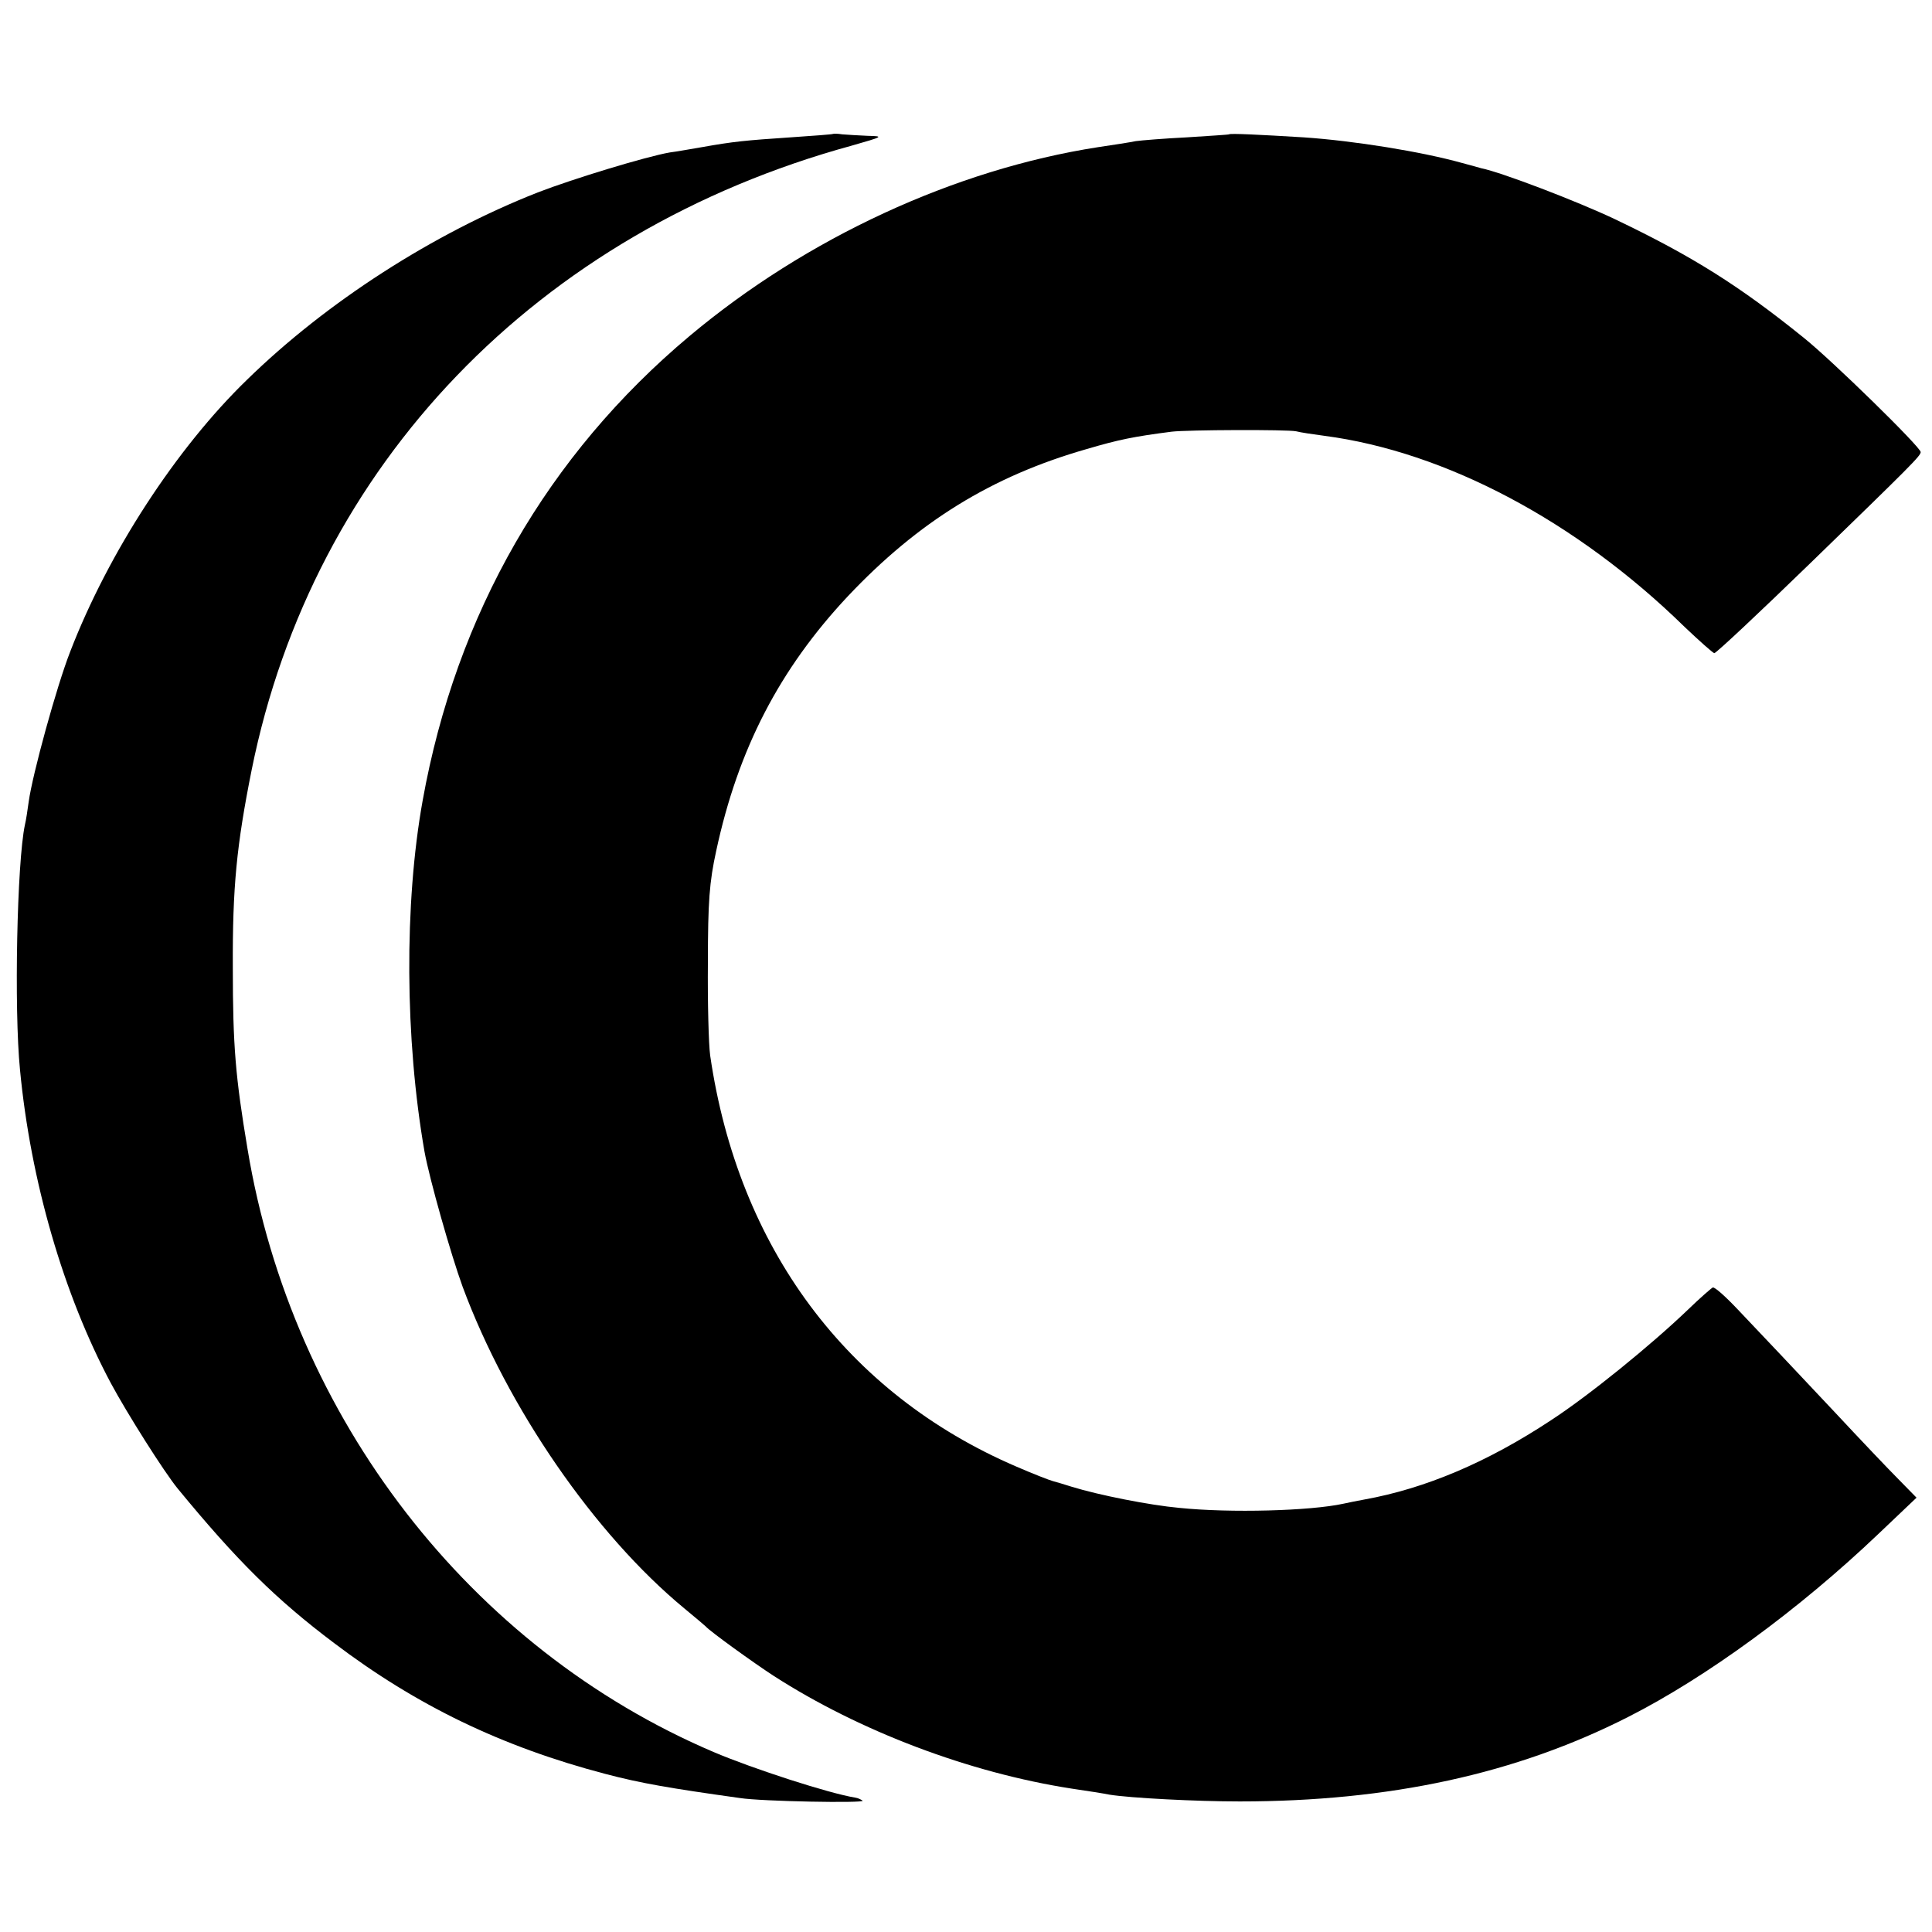 <?xml version="1.0" standalone="no"?>
<!DOCTYPE svg PUBLIC "-//W3C//DTD SVG 20010904//EN"
 "http://www.w3.org/TR/2001/REC-SVG-20010904/DTD/svg10.dtd">
<svg version="1.0" xmlns="http://www.w3.org/2000/svg"
 width="512pt" height="512pt" viewBox="0 0 512 512"
 preserveAspectRatio="xMidYMid meet">
<g transform="translate(0,512) scale(0.1,-0.1)"
fill="#000000" stroke="none">
<path d="M2207 4765 c-1 -1 -51 -5 -112 -9 -119 -8 -151 -11 -235 -26 -30 -5
-68 -12 -85 -14 -63 -11 -254 -69 -350 -106 -277 -109 -559 -290 -770 -496
-188 -182 -368 -459 -469 -721 -36 -92 -100 -325 -110 -398 -3 -22 -7 -49 -10
-61 -21 -99 -29 -488 -13 -649 28 -294 115 -595 241 -831 43 -80 141 -235 177
-279 157 -191 260 -293 414 -409 219 -166 445 -275 719 -347 95 -25 171 -38
357 -64 57 -9 332 -14 325 -7 -4 3 -12 7 -19 8 -69 11 -270 76 -376 121 -645
275 -1117 885 -1235 1598 -32 191 -39 273 -39 480 -1 214 10 325 50 525 163
808 757 1426 1590 1654 84 24 86 25 43 26 -25 1 -55 3 -68 4 -12 2 -23 2 -25
1z"/>
<path d="M3257 4764 c-1 -1 -51 -4 -112 -8 -60 -3 -121 -8 -135 -10 -14 -3
-59 -10 -100 -16 -380 -59 -773 -241 -1082 -500 -377 -316 -619 -736 -708
-1232 -49 -273 -47 -632 5 -930 13 -72 70 -273 101 -358 119 -321 350 -656
587 -852 29 -24 54 -45 57 -48 11 -13 129 -98 180 -131 228 -147 519 -257 790
-299 41 -6 86 -13 100 -16 55 -9 231 -18 345 -18 398 0 733 73 1030 224 207
105 452 284 663 485 l101 96 -47 48 c-26 26 -103 107 -172 181 -130 138 -156
166 -254 269 -32 34 -62 61 -67 59 -4 -2 -34 -28 -66 -59 -98 -94 -263 -228
-363 -293 -168 -111 -333 -181 -495 -210 -17 -3 -41 -8 -55 -11 -87 -19 -299
-25 -435 -11 -78 7 -214 34 -285 56 -19 6 -42 13 -50 15 -8 2 -52 19 -98 39
-448 193 -736 580 -810 1089 -4 29 -7 140 -6 247 0 160 4 213 22 295 58 270
168 482 349 675 186 197 381 318 633 390 85 25 124 33 225 46 42 5 306 6 330
1 11 -3 45 -8 75 -12 320 -42 668 -226 955 -507 39 -37 74 -68 78 -69 5 0 119
107 254 238 269 261 293 285 293 295 0 13 -235 243 -310 303 -171 138 -295
216 -500 314 -101 48 -303 125 -354 135 -6 2 -29 8 -51 14 -107 30 -287 59
-420 68 -115 7 -195 11 -198 8z"/>
</g>
</svg>
